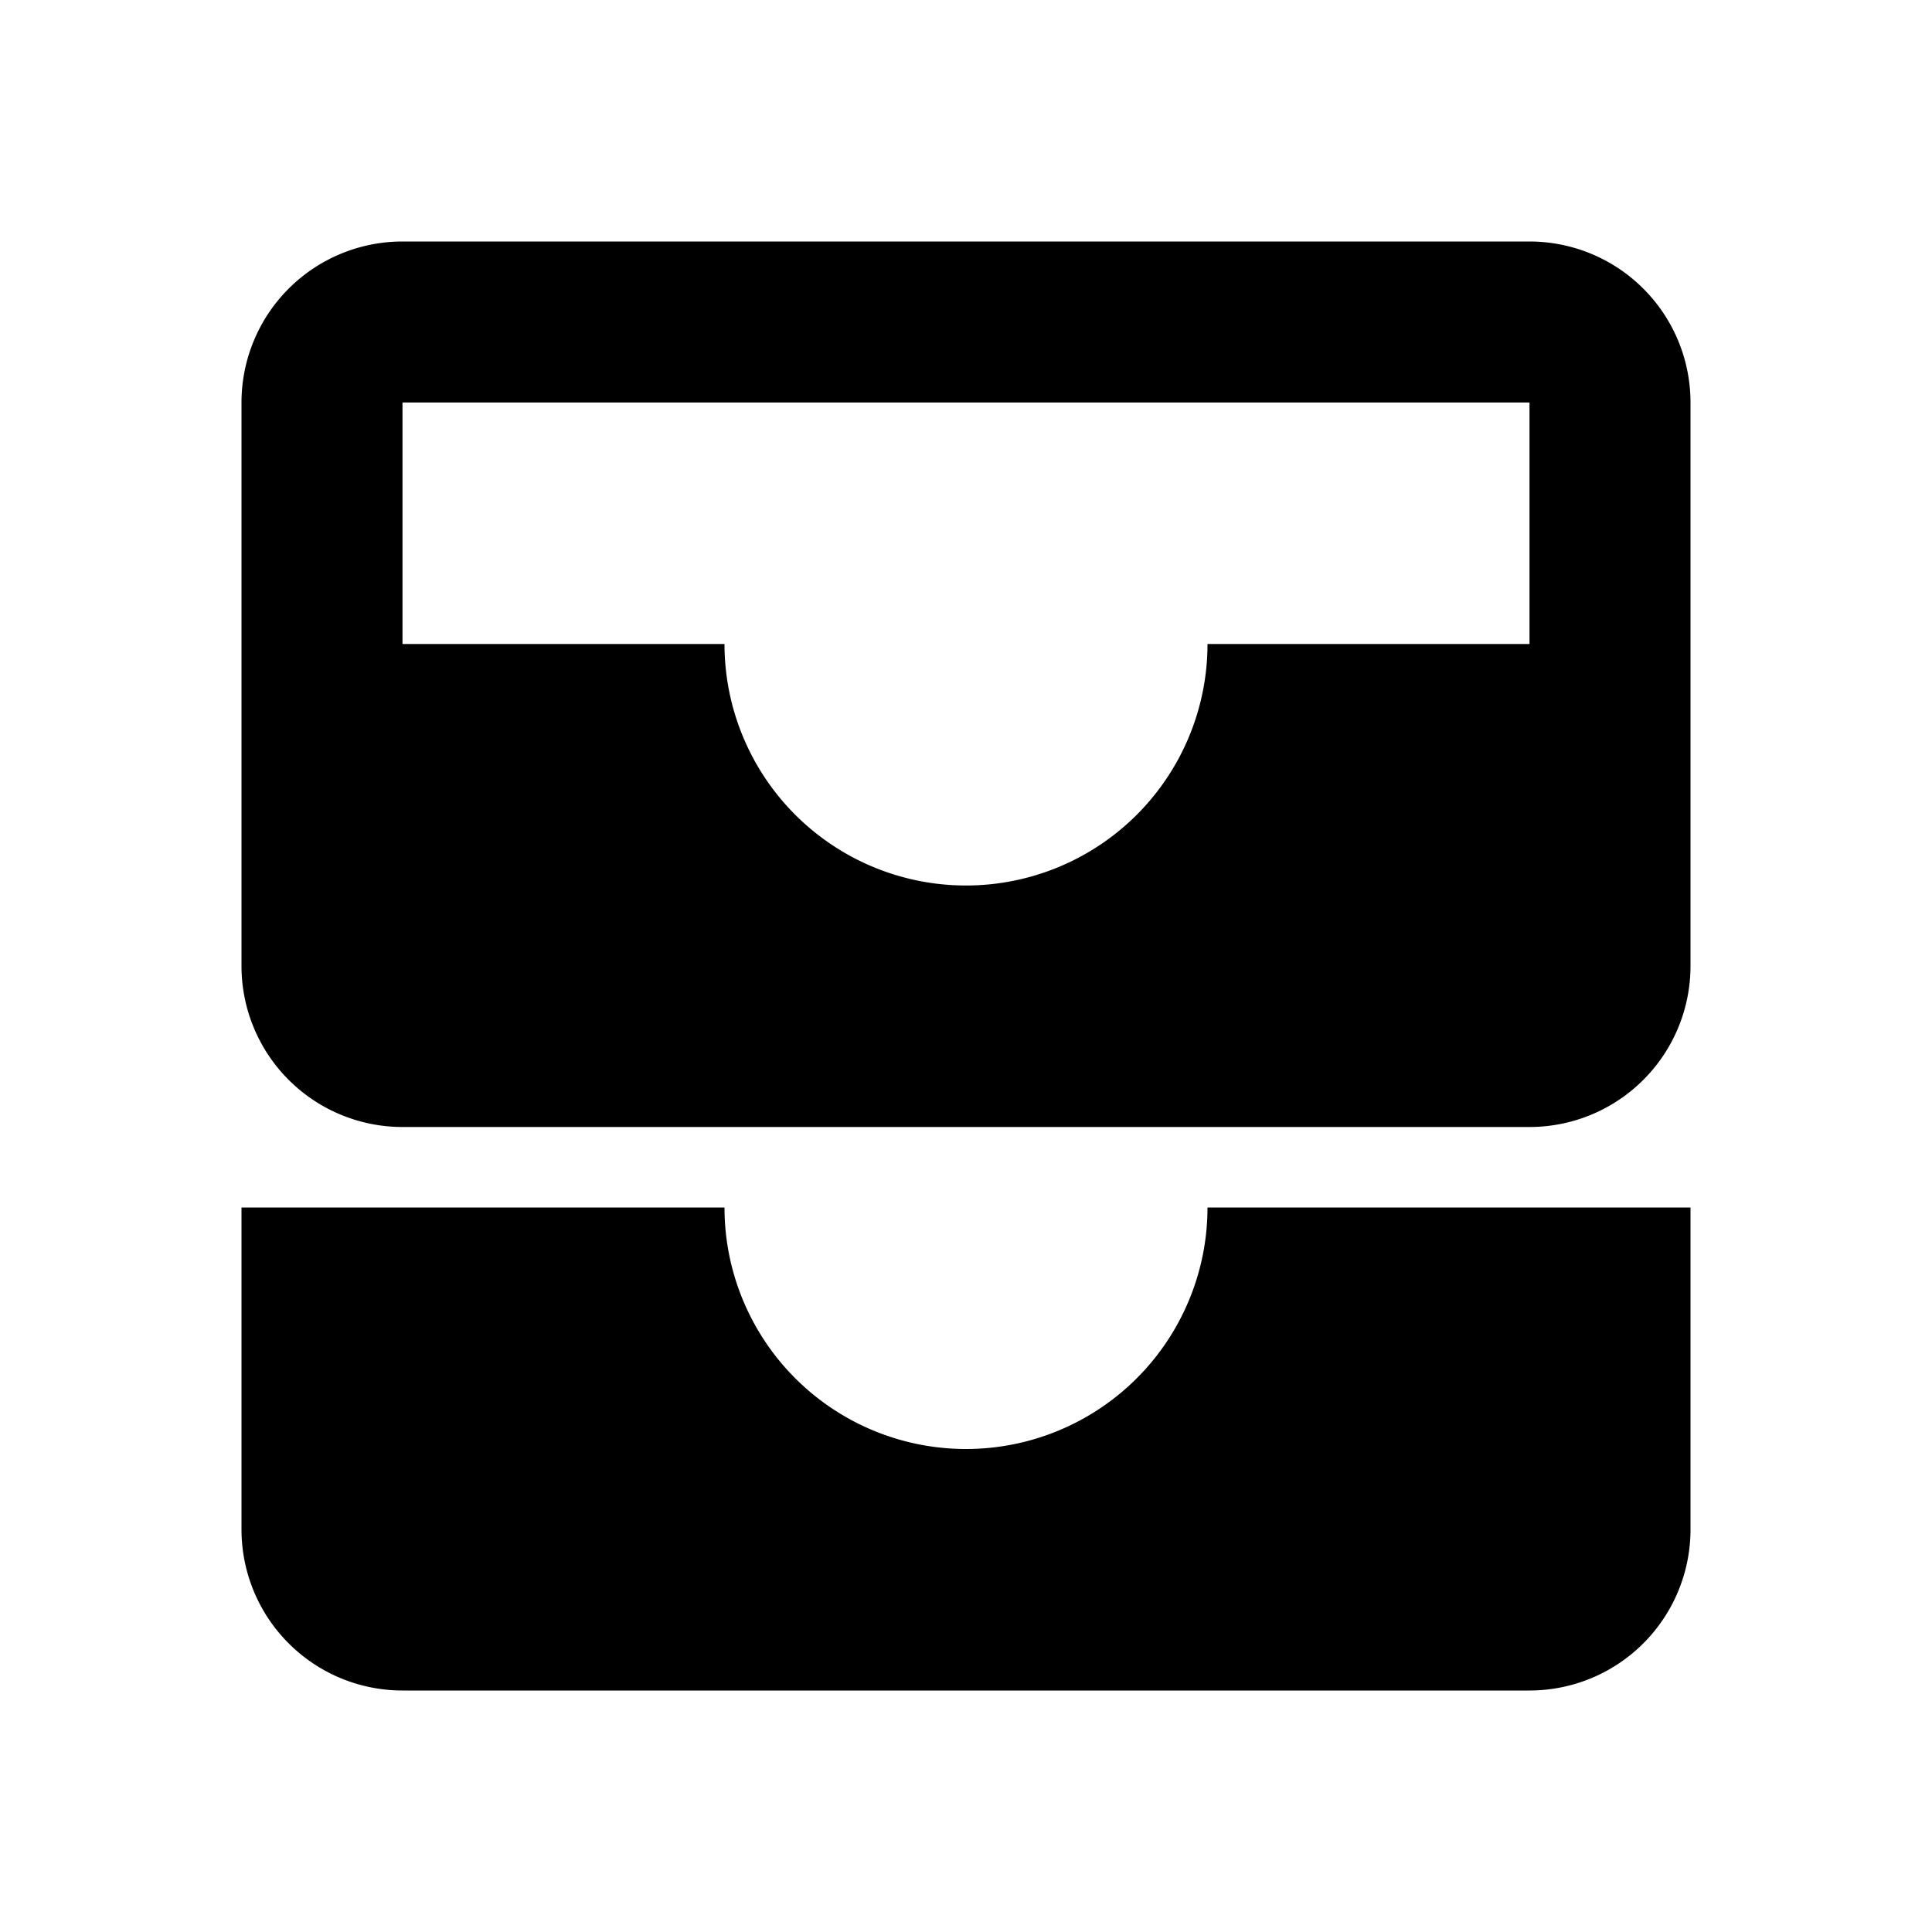 <svg fill="currentColor" xmlns="http://www.w3.org/2000/svg" id="mdi-inbox-multiple" viewBox="0 0 24 24"><path d="M19,8V5H5V8H9A3,3 0 0,0 12,11A3,3 0 0,0 15,8H19M19,3A2,2 0 0,1 21,5V12A2,2 0 0,1 19,14H5A2,2 0 0,1 3,12V5A2,2 0 0,1 5,3H19M3,15H9A3,3 0 0,0 12,18A3,3 0 0,0 15,15H21V19A2,2 0 0,1 19,21H5A2,2 0 0,1 3,19V15Z" /></svg>